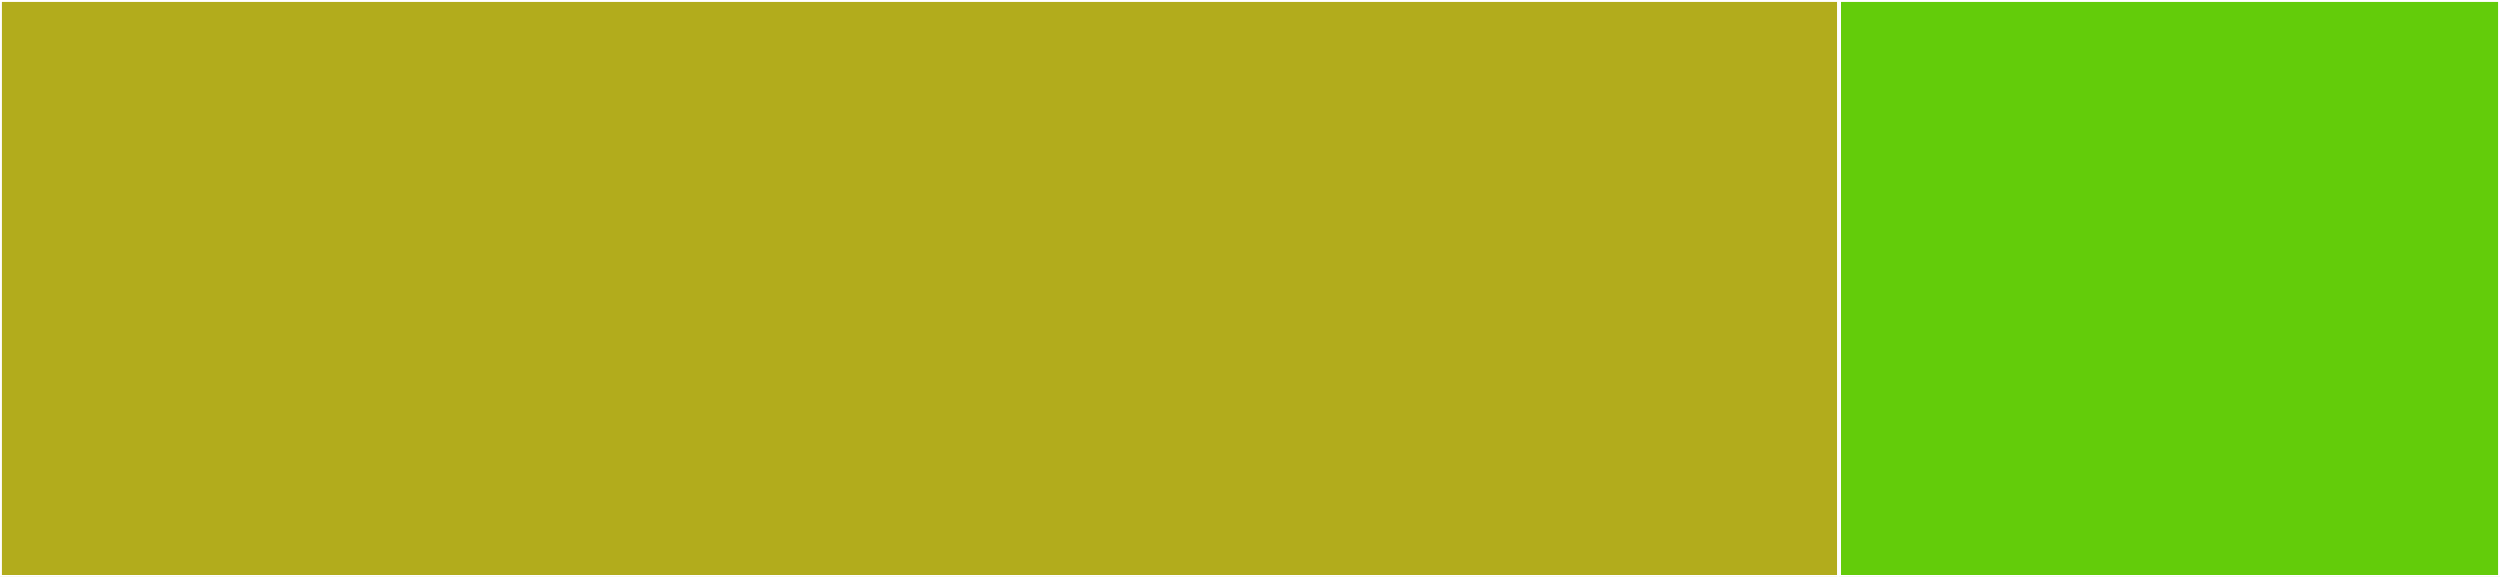 <svg baseProfile="full" width="650" height="150" viewBox="0 0 650 150" version="1.1"
xmlns="http://www.w3.org/2000/svg" xmlns:ev="http://www.w3.org/2001/xml-events"
xmlns:xlink="http://www.w3.org/1999/xlink">

<rect x="0" y="0" width="650" height="150" fill="#333333" stroke="none"/>

<style>rect.s{mask:url(#mask);}</style>
<defs>
  <pattern id="white" width="4" height="4" patternUnits="userSpaceOnUse" patternTransform="rotate(45)">
    <rect width="2" height="2" transform="translate(0,0)" fill="white"></rect>
  </pattern>
  <mask id="mask">
    <rect x="0" y="0" width="100%" height="100%" fill="url(#white)"></rect>
  </mask>
</defs>

<rect x="0" y="0" width="478.161" height="150.0" fill="#b2ac1c" stroke="white" stroke-width="1" class=" tooltipped" data-content="__init__.py"><title>__init__.py</title></rect>
<rect x="478.161" y="0" width="171.839" height="150.0" fill="#63cc0a" stroke="white" stroke-width="1" class=" tooltipped" data-content="constants.py"><title>constants.py</title></rect>
</svg>
